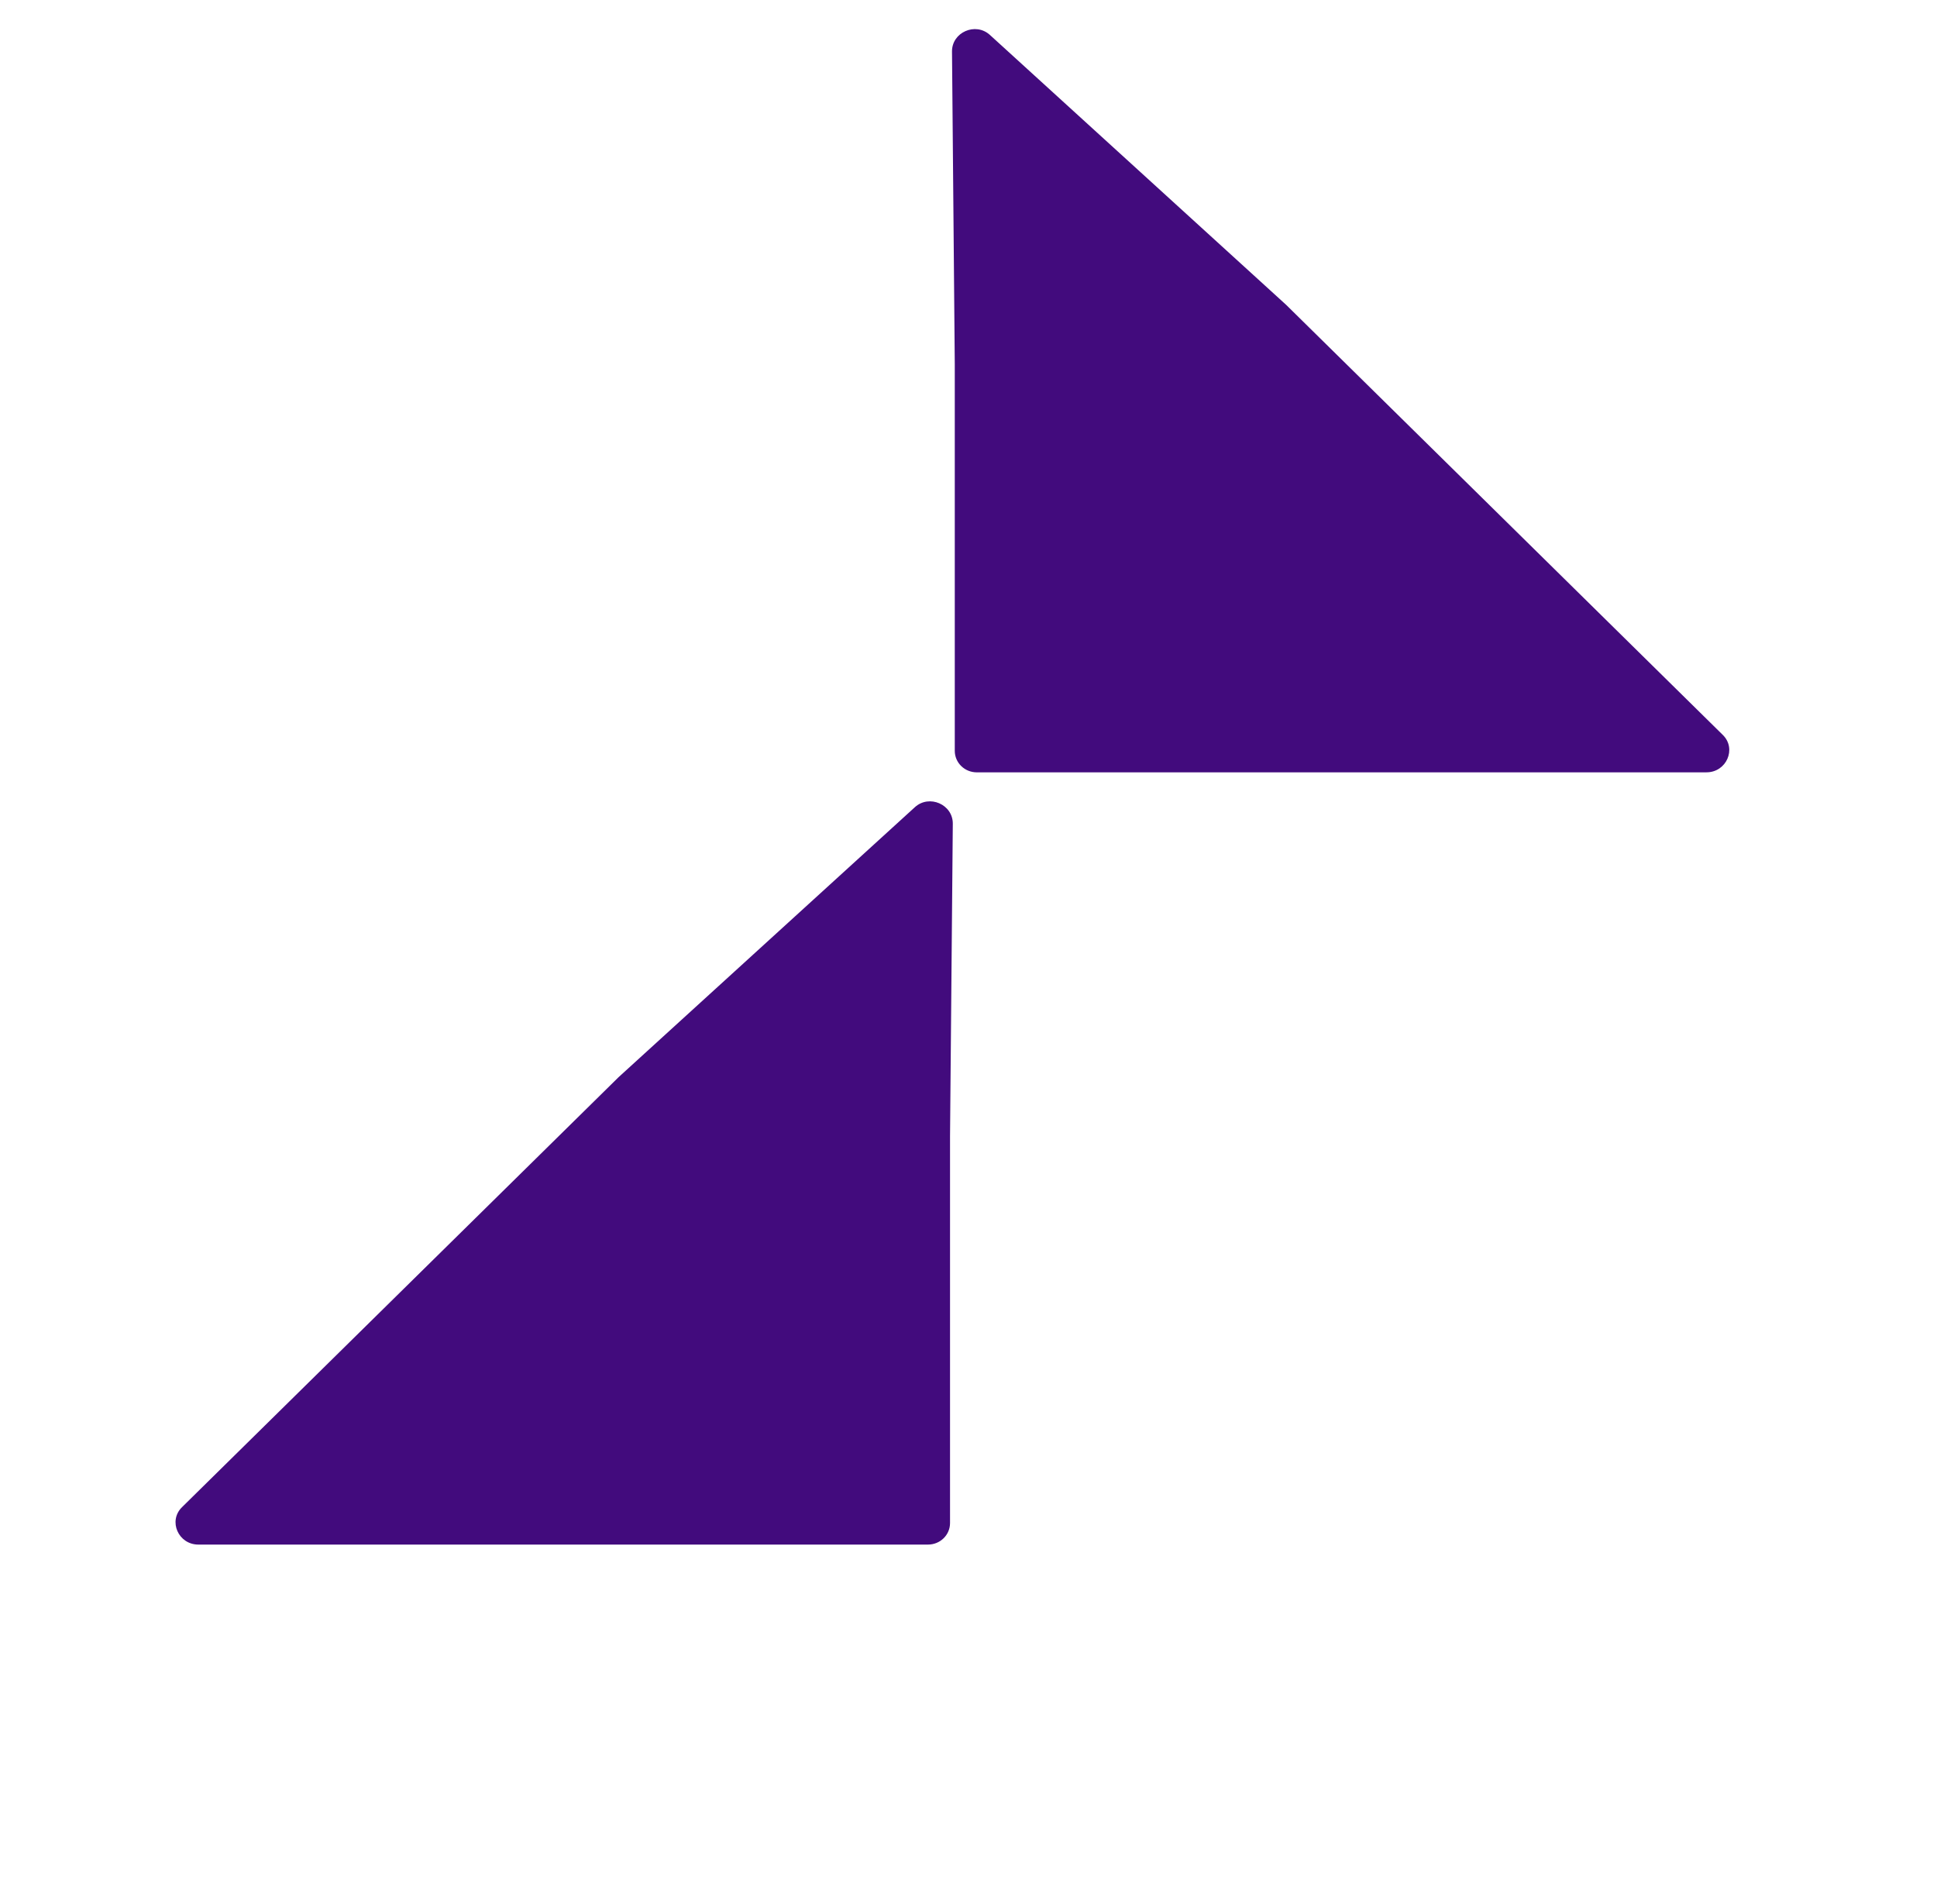 <?xml version="1.0" encoding="UTF-8"?> <svg xmlns="http://www.w3.org/2000/svg" width="58" height="57" viewBox="0 0 58 57" fill="none"><path d="M29.251 23.123C28.884 23.123 28.589 22.836 28.589 22.478L28.589 10.903L28.506 1.543C28.501 0.965 29.211 0.654 29.641 1.046L38.514 9.129L51.588 22.004C52.006 22.416 51.696 23.122 51.097 23.122L38.514 23.122L29.251 23.123Z" fill="#420B7D"></path><path d="M27.786 46.242C28.153 46.242 28.447 45.955 28.447 45.597L28.447 34.023L28.53 24.662C28.535 24.084 27.826 23.774 27.395 24.165L18.522 32.249L5.448 45.124C5.03 45.536 5.34 46.242 5.94 46.242L18.522 46.242L27.786 46.242Z" fill="#420B7D"></path></svg> 